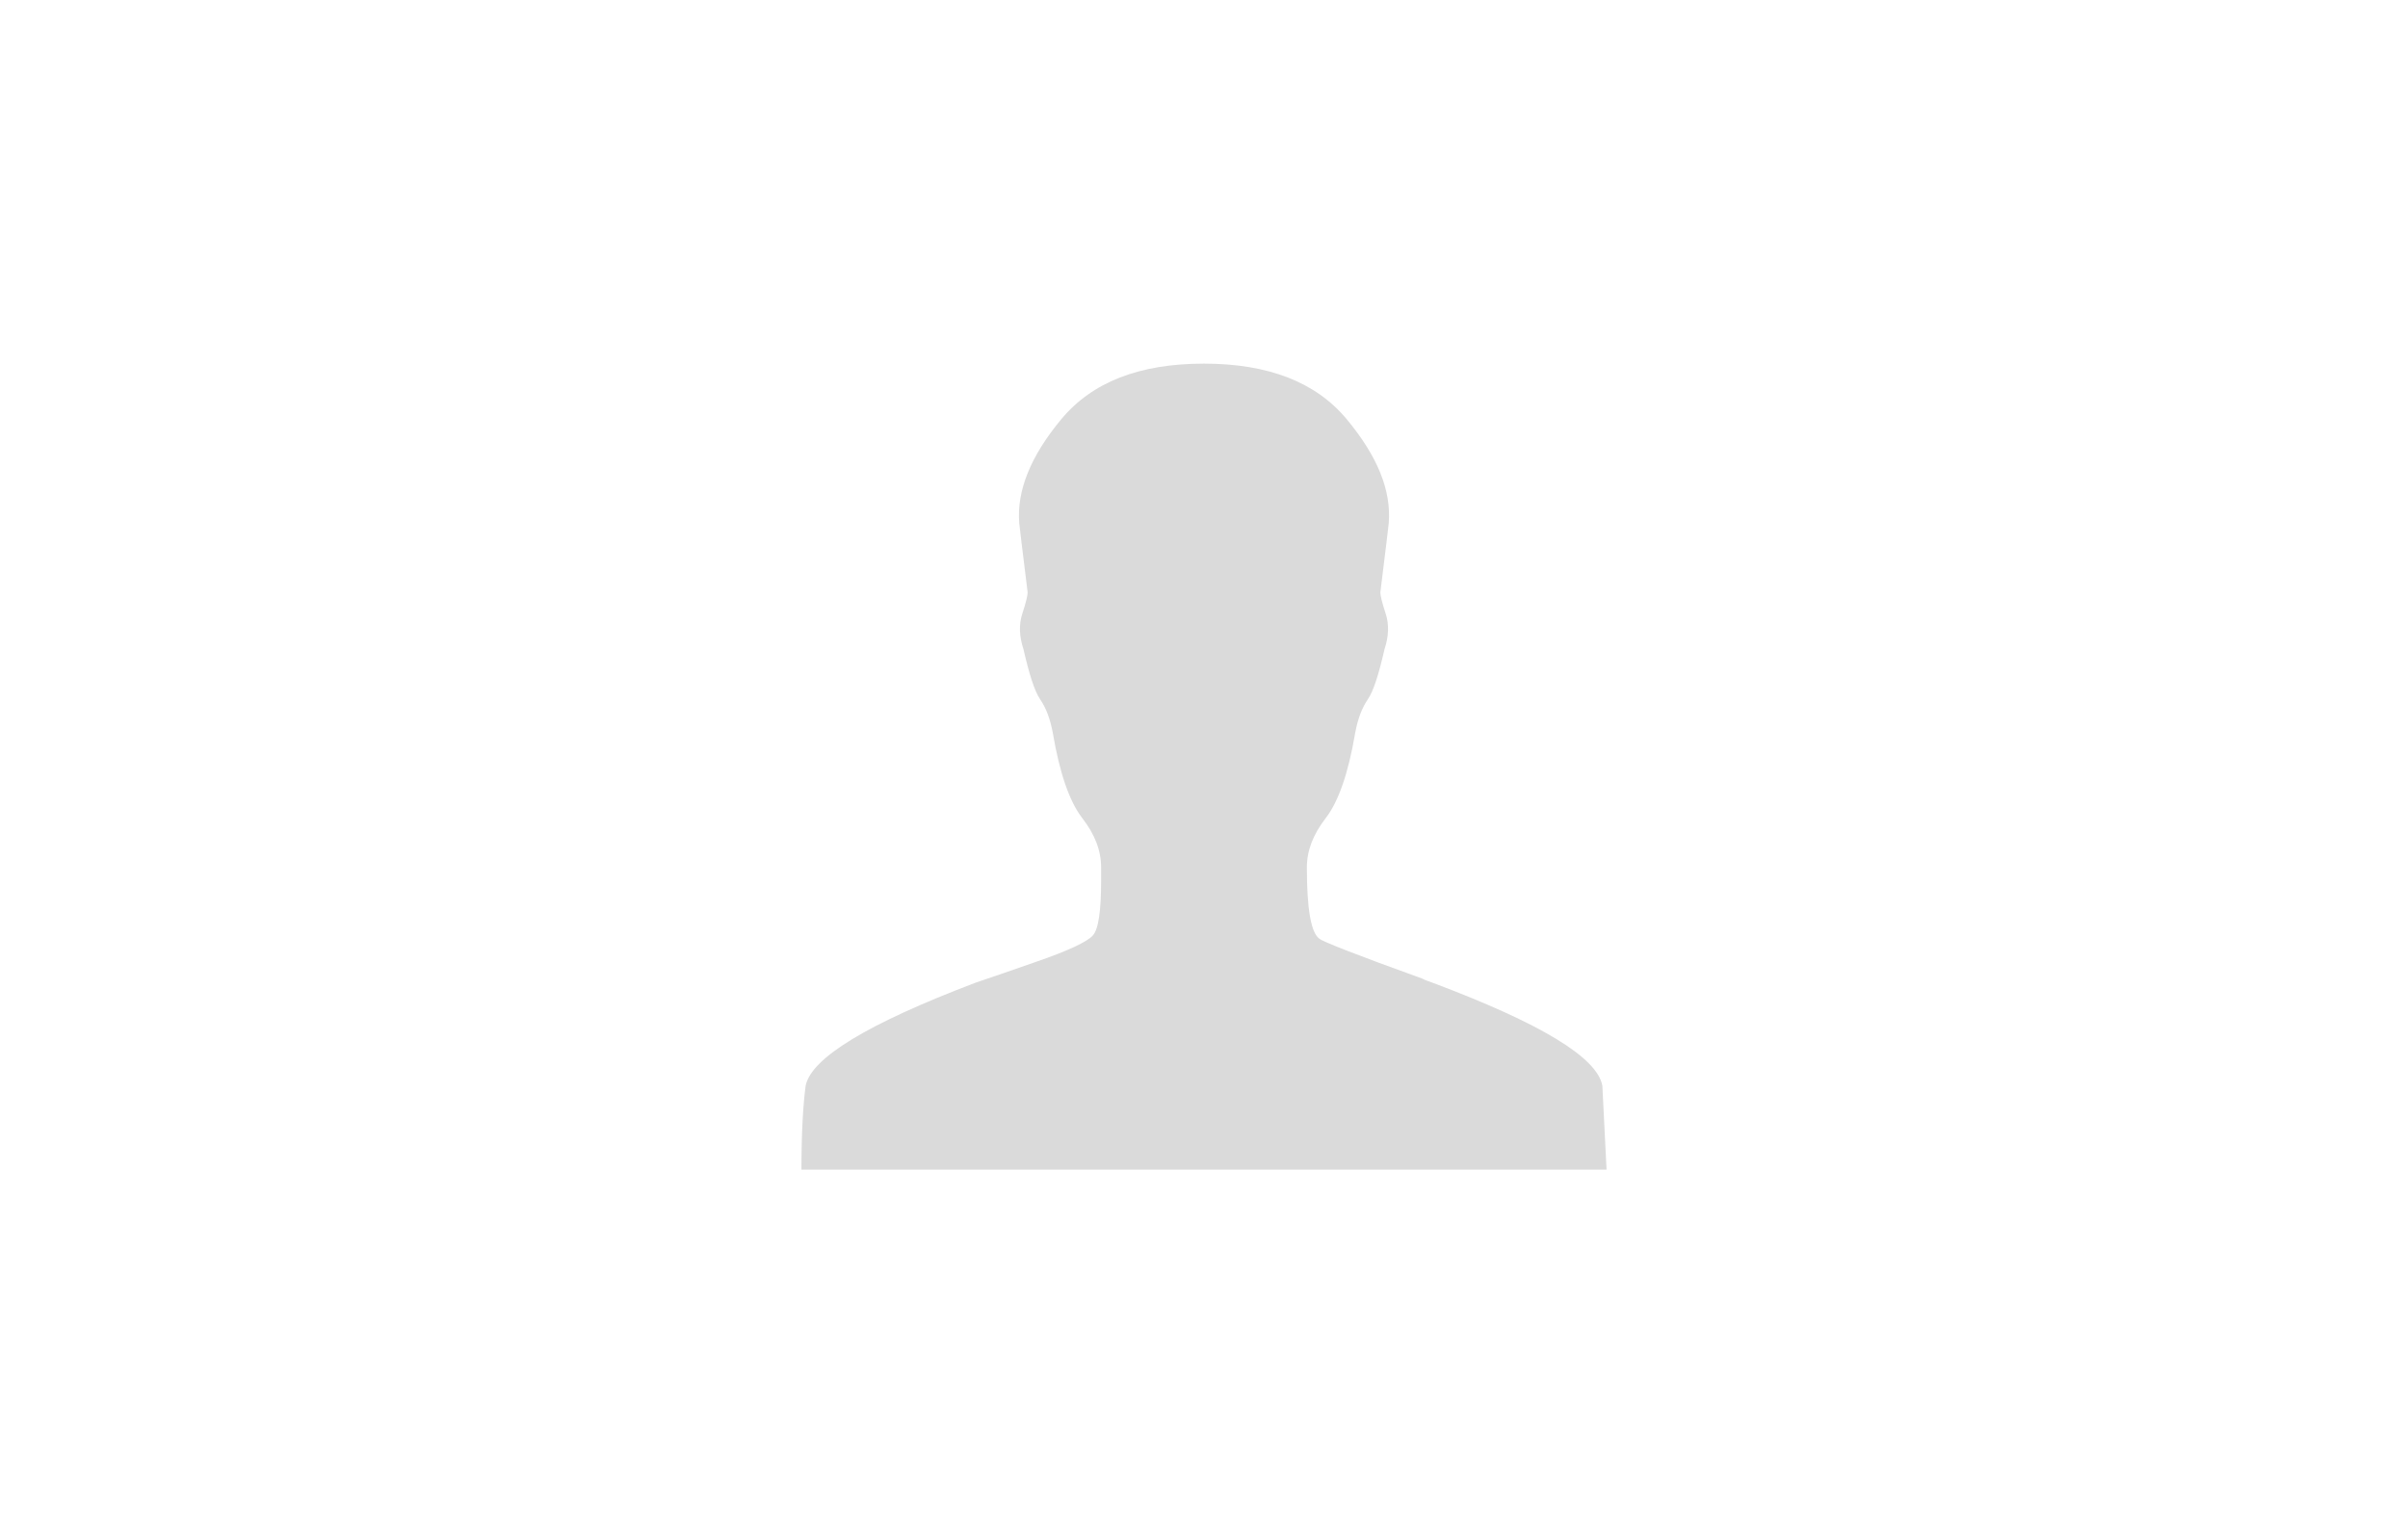 <?xml version="1.0" encoding="utf-8"?>
<!-- Generator: Adobe Illustrator 23.1.0, SVG Export Plug-In . SVG Version: 6.00 Build 0)  -->
<svg version="1.1" id="Calque_1" xmlns="http://www.w3.org/2000/svg" xmlns:xlink="http://www.w3.org/1999/xlink" x="0px" y="0px"
	 viewBox="0 0 458.8 292.5" style="enable-background:new 0 0 458.8 292.5;" xml:space="preserve">
<style type="text/css">
	.st0{fill:#DADADA;}
</style>
<g>
	<path class="st0" d="M306.1,222.9h-76.7h-76.7c0-6.9,0.3-12.2,0.8-16c1.1-5.3,11.8-11.8,32.3-19.6c3.2-1.1,7.1-2.4,11.6-4
		c6.1-2.1,9.7-3.8,10.8-5c1.1-1.2,1.6-4.7,1.6-10.6c0-1.1,0-1.9,0-2.4c0-3.2-1.2-6.3-3.6-9.4c-2.4-3.1-4.3-8.5-5.6-16.2
		c-0.5-2.7-1.3-4.8-2.4-6.4c-1.1-1.6-2.1-4.8-3.2-9.6c-0.8-2.4-0.9-4.7-0.2-6.8s1-3.5,1-4c-0.5-4.3-1.1-8.7-1.6-13.2
		c-0.5-6.1,2.1-12.7,8-19.8c5.9-7.1,14.9-10.6,27.2-10.6c12.2,0,21.3,3.5,27.2,10.6c5.9,7.1,8.5,13.6,8,19.8
		c-0.5,4.5-1.1,8.9-1.6,13.2c0,0.5,0.3,1.9,1,4s0.6,4.4-0.2,6.8c-1.1,4.8-2.1,8-3.2,9.6c-1.1,1.6-1.9,3.7-2.4,6.4
		c-1.3,7.7-3.2,13.1-5.6,16.2c-2.4,3.1-3.6,6.2-3.6,9.4c0,8,0.8,12.5,2.4,13.6c0.5,0.5,7.1,3.1,19.6,7.6c0.5,0.3,1.2,0.5,2,0.8
		c20.5,7.7,31.3,14.2,32.3,19.6L306.1,222.9z"/>
</g>
</svg>
